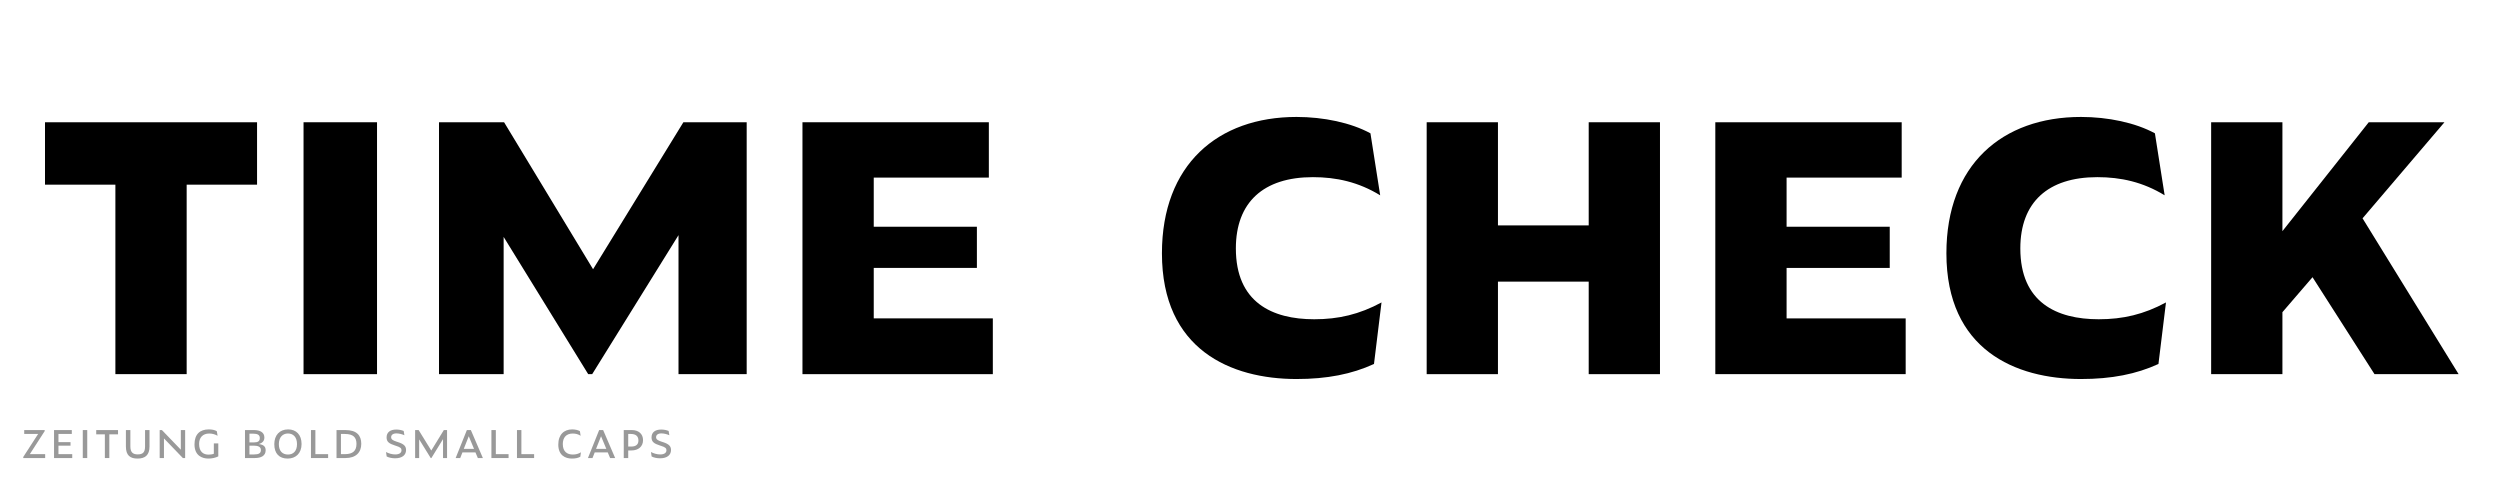 <?xml version="1.0" encoding="utf-8"?>
<!-- Generator: Adobe Illustrator 19.2.1, SVG Export Plug-In . SVG Version: 6.00 Build 0)  -->
<svg version="1.0" xmlns="http://www.w3.org/2000/svg" xmlns:xlink="http://www.w3.org/1999/xlink" x="0px" y="0px"
	 viewBox="0 0 1920 380" enable-background="new 0 0 1920 380" xml:space="preserve">
<g id="Layer_2">
</g>
<g id="Layer_1">
	<g>
		<path d="M143.359,141.831V287.35h-54.74V141.831H34.56V93.892h162.858v47.939H143.359z"/>
		<path d="M233.119,93.892h56.439V287.35h-56.439V93.892z"/>
		<path d="M386.797,181.951V287.35h-49.64V93.892h49.979l68.339,112.879l69.359-112.879h48.619V287.35h-52.359V180.591
			L454.796,287.35h-3.06L386.797,181.951z"/>
		<path d="M616.294,93.892h143.139v42.5h-88.399v37.74h79.219v31.62h-79.219v38.76h91.459v42.839H616.294V93.892z"/>
		<path d="M892.367,194.531c0-68,42.839-104.719,103.358-104.719c20.74,0,41.82,4.42,56.779,12.58l7.48,47.6
			c-16.66-10.2-33.66-13.94-51.68-13.94c-38.079,0-59.159,19.38-59.159,54.739c0,41.479,27.88,54.399,60.18,54.399
			c18.699,0,34.679-3.74,51.679-12.92l-5.779,47.26c-17,7.82-36.04,11.56-59.5,11.56
			C945.406,291.089,892.367,268.65,892.367,194.531z"/>
		<path d="M1220.124,216.291h-69.699v71.059h-54.739V93.892h54.739v79.219h69.699V93.892h54.739V287.35h-54.739V216.291z"/>
		<path d="M1317.362,93.892H1460.5v42.5h-88.398v37.74h79.219v31.62h-79.219v38.76h91.459v42.839h-146.198V93.892z"/>
		<path d="M1494.838,194.531c0-68,42.839-104.719,103.358-104.719c20.74,0,41.82,4.42,56.779,12.58l7.48,47.6
			c-16.66-10.2-33.66-13.94-51.68-13.94c-38.079,0-59.159,19.38-59.159,54.739c0,41.479,27.88,54.399,60.18,54.399
			c18.699,0,34.679-3.74,51.679-12.92l-5.779,47.26c-17,7.82-36.04,11.56-59.5,11.56
			C1547.877,291.089,1494.838,268.65,1494.838,194.531z"/>
		<path d="M1776.016,212.891l-23.119,26.859v47.6h-54.739V93.892h54.739v83.639l66.299-83.639h58.14l-62.899,73.779l73.779,119.679
			h-64.6L1776.016,212.891z"/>
	</g>
	<g>
		<path fill="#999999" d="M17.864,351.78v-0.839l11.419-17.658h-10.69v-2.992h15.725v0.802l-11.419,17.695h11.784v2.992H17.864z"/>
		<path fill="#999999" d="M41.503,330.292h13.645v2.992H44.896v6.275h9.267v2.7h-9.267v6.531h10.581v2.992H41.503V330.292z"/>
		<path fill="#999999" d="M63.574,330.292h3.429v21.489h-3.429V330.292z"/>
		<path fill="#999999" d="M83.967,333.575v18.206h-3.43v-18.206h-6.64v-3.283h16.746v3.283H83.967z"/>
		<path fill="#999999" d="M96.697,342.951v-12.66h3.43v12.623c0,4.962,2.444,6.057,5.691,6.057c3.721,0,5.582-1.459,5.582-6.02
			v-12.66h3.429v12.623c0,6.604-3.356,9.267-9.194,9.267C100.09,352.182,96.697,349.883,96.697,342.951z"/>
		<path fill="#999999" d="M125.918,336.712v15.068h-3.284v-21.489h1.715l14.521,15.067v-15.067h3.32v21.489h-1.751L125.918,336.712z
			"/>
		<path fill="#999999" d="M149.374,341.31c0-7.881,4.232-11.529,10.981-11.529c2.262,0,4.487,0.365,6.166,1.386l0.584,3.502
			c-1.97-1.095-3.977-1.715-6.421-1.715c-4.998,0-7.771,3.138-7.771,7.954c0,6.093,3.284,8.245,7.224,8.245
			c1.277,0,2.7-0.146,4.086-0.657v-7.953h3.43v9.96c-2.262,1.131-4.925,1.678-7.625,1.678
			C155.102,352.182,149.374,349.81,149.374,341.31z"/>
		<path fill="#999999" d="M188.151,351.78v-21.489h6.968c4.707,0,7.917,1.86,7.917,5.655c0,2.262-1.021,4.159-4.305,5.071
			c4.013,0.511,5.29,2.189,5.29,4.816c0,4.195-3.429,5.947-8.318,5.947H188.151z M194.755,339.777c3.283,0,4.779-0.839,4.779-3.393
			c0-2.372-1.715-3.32-5.035-3.32h-2.919v6.713H194.755z M195.12,349.007c3.575,0,5.253-0.875,5.253-3.393
			c0-2.408-2.08-3.357-5.509-3.357h-3.284v6.75H195.12z"/>
		<path fill="#999999" d="M210.659,341.164c0-7.005,4.123-11.383,10.617-11.383c6.239,0,10.325,4.123,10.325,11.2
			c0,7.224-4.524,11.201-10.689,11.201C214.526,352.182,210.659,348.387,210.659,341.164z M228.098,341.09
			c0-5.29-2.772-8.172-6.968-8.172c-4.013,0-6.968,2.882-6.968,8.172c0,5.363,2.772,7.99,7.041,7.99
			C225.216,349.081,228.098,346.454,228.098,341.09z"/>
		<path fill="#999999" d="M238.821,330.292h3.393v18.497h9.777v2.992h-13.17V330.292z"/>
		<path fill="#999999" d="M258.448,330.292h6.859c8.756,0,12.149,4.195,12.149,10.58c0,6.64-4.159,10.909-12.112,10.909h-6.896
			V330.292z M264.833,348.789c6.275,0,8.938-2.663,8.938-7.88c0-4.999-2.408-7.625-8.975-7.625h-2.955v15.505H264.833z"/>
		<path fill="#999999" d="M296.969,350.576l-0.511-3.429c2.152,1.167,4.779,1.86,7.114,1.86c3.174,0,4.779-1.277,4.779-3.247
			c0-1.386-0.766-2.298-3.977-3.283l-1.095-0.365c-4.341-1.387-6.384-2.736-6.384-6.166c0-3.977,2.809-6.056,7.442-6.056
			c2.226,0,4.305,0.474,5.691,1.094l0.547,3.284c-1.496-0.729-4.013-1.423-6.093-1.423c-2.809,0-4.086,1.277-4.086,2.918
			c0,1.533,1.095,2.445,4.196,3.43l1.131,0.365c4.524,1.459,6.129,3.101,6.129,6.057c0,3.903-3.064,6.348-8.391,6.348
			C301.165,351.963,298.793,351.525,296.969,350.576z"/>
		<path fill="#999999" d="M321.922,337.442v14.338h-3.101v-21.489h2.7l9.705,15.724l9.632-15.724h2.481v21.489h-3.101V337.26
			l-8.938,14.521h-0.511L321.922,337.442z"/>
		<path fill="#999999" d="M365.151,347.438h-9.997l-1.714,4.342h-3.502l8.61-21.489h3.065l9.23,21.489h-3.868L365.151,347.438z
			 M360.007,335.034l-3.831,9.705h7.88L360.007,335.034z"/>
		<path fill="#999999" d="M377.407,330.292h3.393v18.497h9.777v2.992h-13.17V330.292z"/>
		<path fill="#999999" d="M397.033,330.292h3.393v18.497h9.777v2.992h-13.17V330.292z"/>
		<path fill="#999999" d="M428.77,341.456c0-7.771,4.451-11.675,10.653-11.675c2.226,0,4.488,0.474,5.947,1.35l0.547,3.539
			c-1.897-1.277-3.94-1.715-6.056-1.715c-4.889,0-7.625,2.992-7.625,8.063c0,6.02,3.539,8.063,7.698,8.063
			c2.335,0,4.232-0.511,6.238-1.715l-0.511,3.43c-1.788,0.985-3.904,1.386-6.458,1.386
			C434.06,352.182,428.77,349.628,428.77,341.456z"/>
		<path fill="#999999" d="M466.747,347.438h-9.997l-1.714,4.342h-3.502l8.61-21.489h3.065l9.23,21.489h-3.868L466.747,347.438z
			 M461.603,335.034l-3.831,9.705h7.88L461.603,335.034z"/>
		<path fill="#999999" d="M479.039,330.292h6.275c5.035,0,8.537,2.882,8.537,7.734c0,4.962-3.648,7.917-8.865,7.917h-2.518v5.837
			h-3.429V330.292z M484.803,342.951c3.831,0,5.509-1.751,5.509-4.707c0-3.101-1.934-4.961-5.728-4.961h-2.116v9.668H484.803z"/>
		<path fill="#999999" d="M500.452,350.576l-0.511-3.429c2.152,1.167,4.779,1.86,7.114,1.86c3.174,0,4.779-1.277,4.779-3.247
			c0-1.386-0.766-2.298-3.977-3.283l-1.095-0.365c-4.341-1.387-6.384-2.736-6.384-6.166c0-3.977,2.809-6.056,7.442-6.056
			c2.226,0,4.305,0.474,5.691,1.094l0.547,3.284c-1.496-0.729-4.013-1.423-6.093-1.423c-2.809,0-4.086,1.277-4.086,2.918
			c0,1.533,1.095,2.445,4.196,3.43l1.131,0.365c4.524,1.459,6.129,3.101,6.129,6.057c0,3.903-3.064,6.348-8.391,6.348
			C504.647,351.963,502.276,351.525,500.452,350.576z"/>
	</g>
	<g>
	</g>
	<g>
	</g>
	<g>
	</g>
	<g>
	</g>
	<g>
	</g>
	<g>
	</g>
	<g>
	</g>
	<g>
	</g>
	<g>
	</g>
	<g>
	</g>
	<g>
	</g>
	<g>
	</g>
	<g>
	</g>
	<g>
	</g>
	<g>
	</g>
	<g>
	</g>
	<g>
	</g>
	<g>
	</g>
</g>
</svg>
